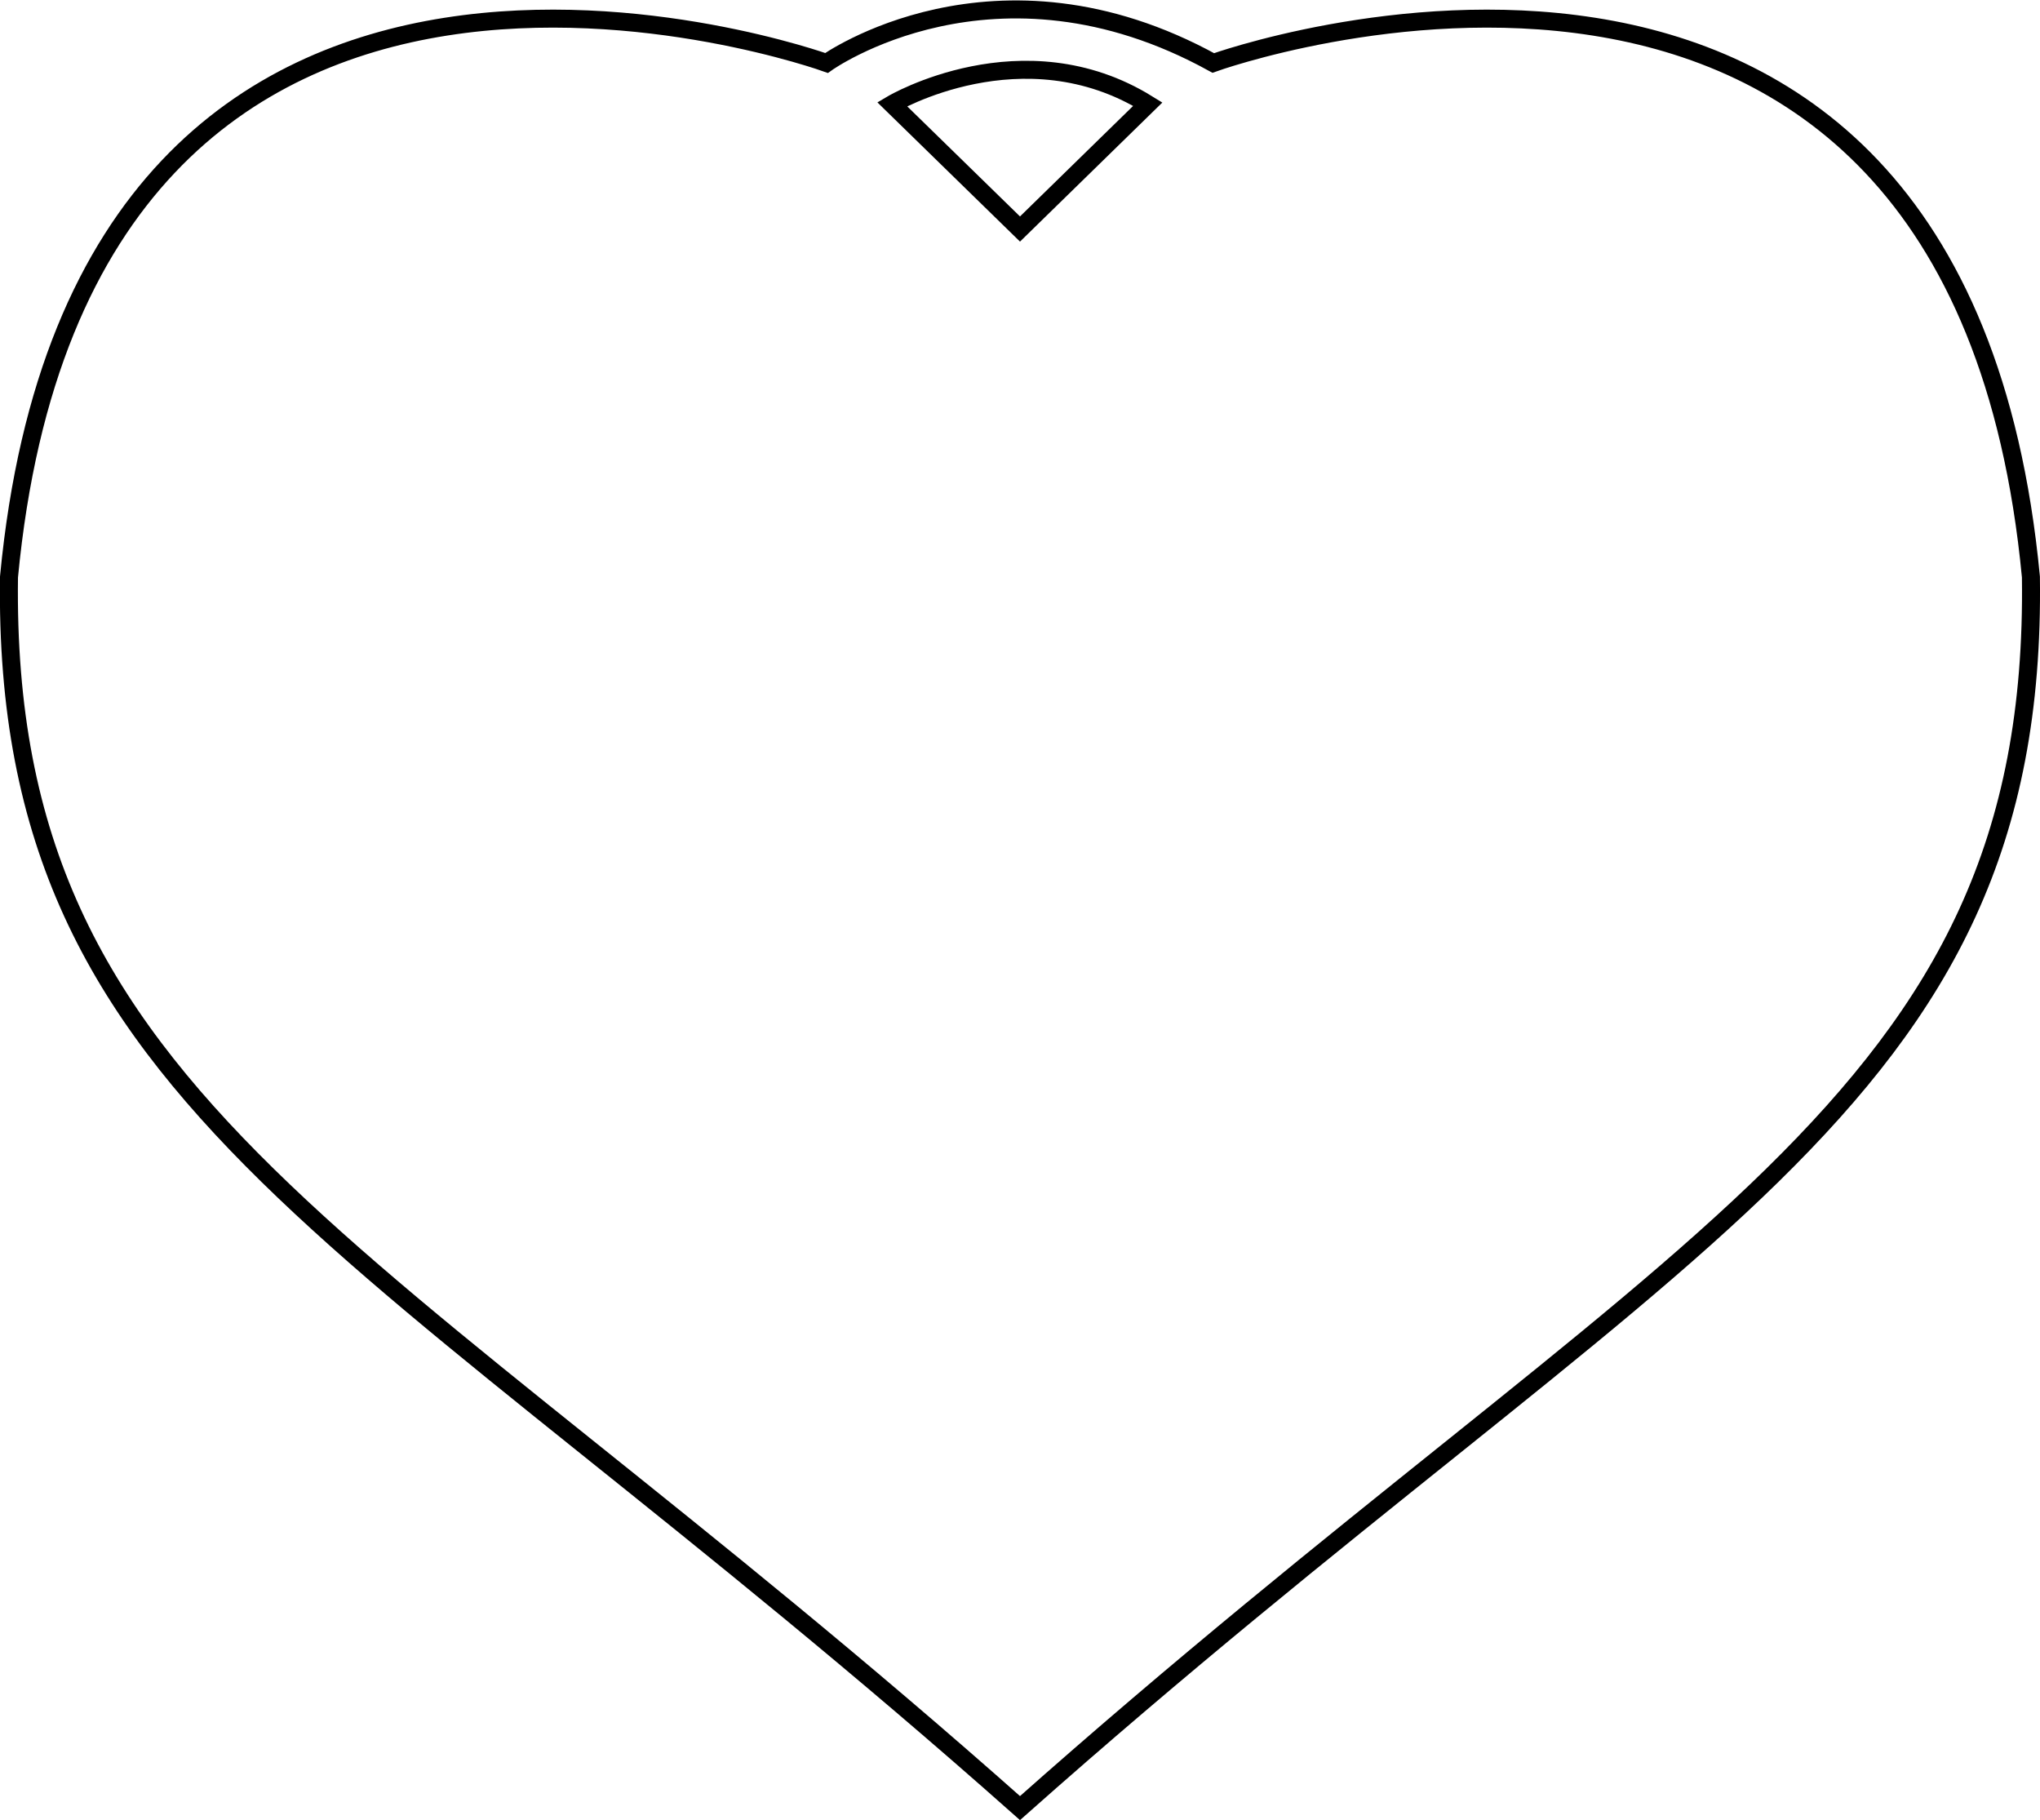 <svg xmlns="http://www.w3.org/2000/svg" viewBox="0 0 226.82 202.34"><defs><style>.cls-1{fill:none;stroke:#000;stroke-miterlimit:10;stroke-width:2px;}</style></defs><g id="Layer_2" data-name="Layer 2"><g id="Layer_1-2" data-name="Layer 1"><path class="cls-1" d="M134.9,7c-24.3-13.39-43,0-43,0S9.28-22.8,1,64.14C.2,123.31,41,136.73,113.41,201c72.38-64.27,113.21-77.69,112.4-136.86C217.54-22.8,134.9,7,134.9,7ZM113.41,25.46,99.19,11.58s14.55-8.6,28.43,0Z"/></g></g></svg>